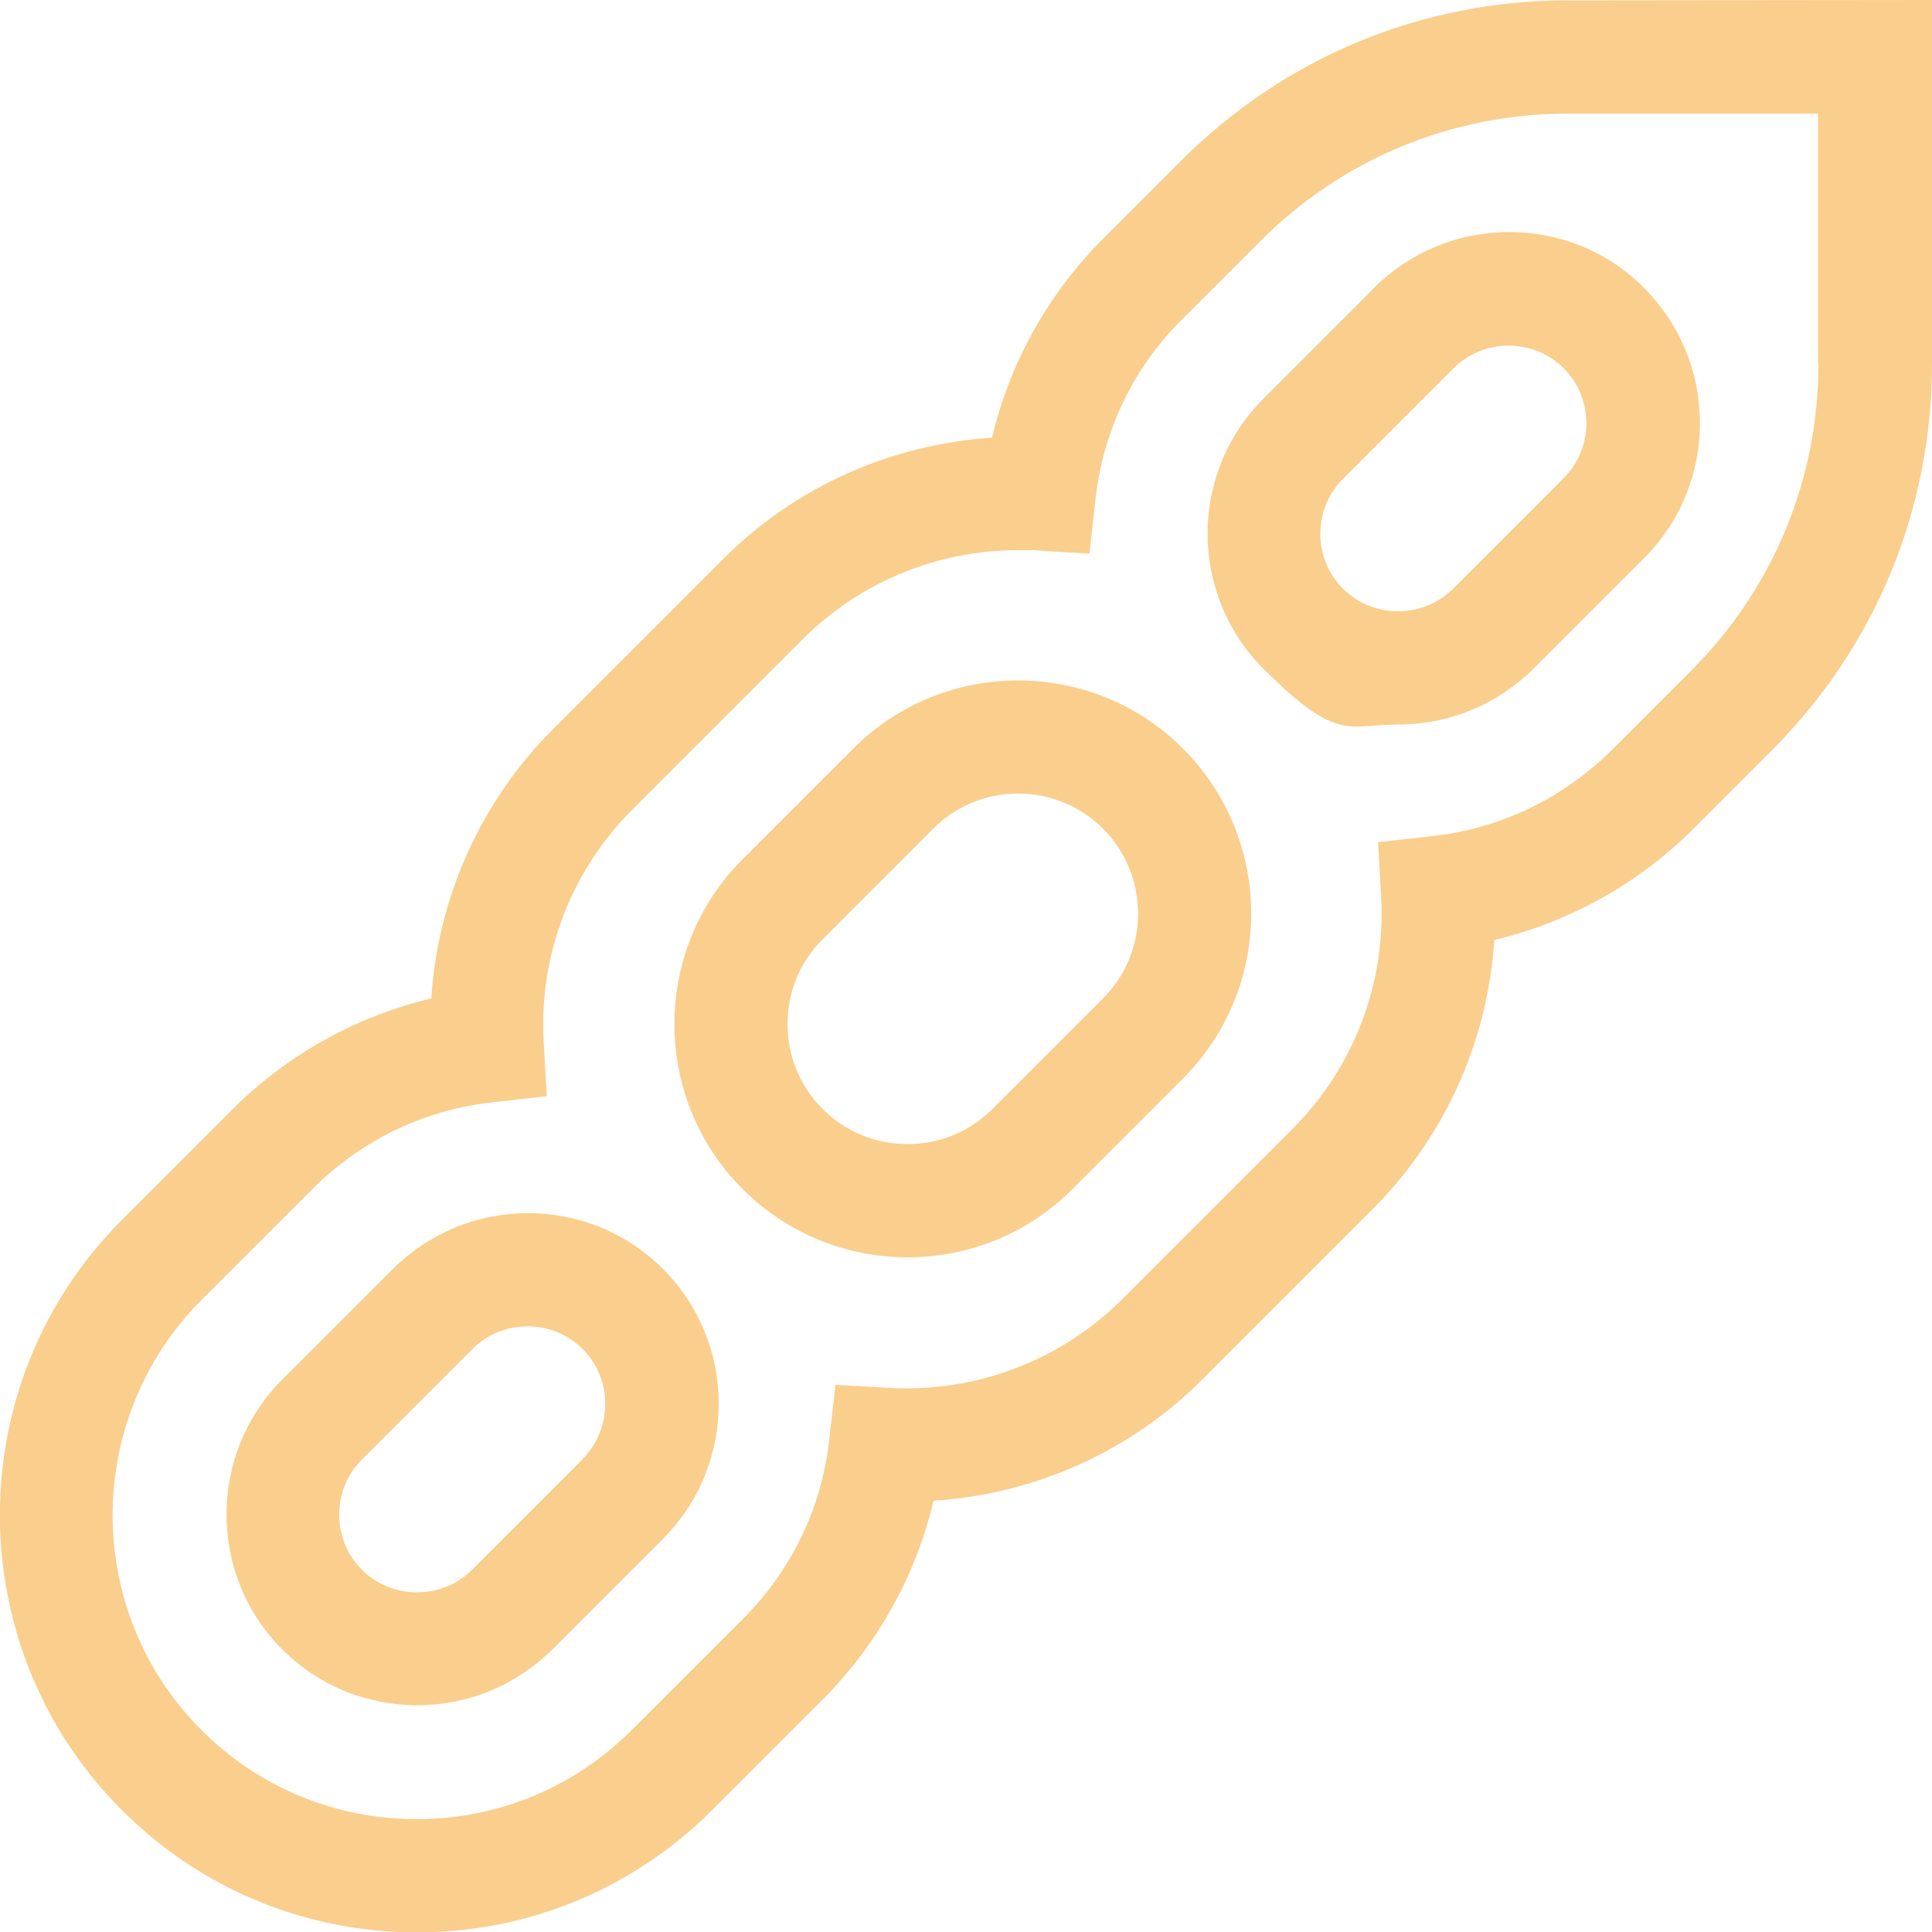 <?xml version="1.0" encoding="UTF-8"?>
<svg id="Capa_1" xmlns="http://www.w3.org/2000/svg" version="1.1" viewBox="0 0 512 512">
  <!-- Generator: Adobe Illustrator 29.5.1, SVG Export Plug-In . SVG Version: 2.1.0 Build 141)  -->
  <defs>
    <style>
      .st0 {
        fill: #face8d;
      }
    </style>
  </defs>
  <path class="st0" d="M226.1,198.4l-29.3,29.3c-24.1,24.1-24.1,63.3,0,87.4,12.1,12.1,27.9,18.1,43.7,18.1s31.7-6,43.7-18.1l29.3-29.3c24.1-24.1,24.1-63.3,0-87.4-24.1-24.1-63.3-24.1-87.4,0h0ZM292.3,264.6l-29.3,29.3c-6,6-14,9.3-22.5,9.3s-16.5-3.3-22.5-9.3c-6-6-9.3-14-9.3-22.5s3.3-16.5,9.3-22.5l29.3-29.3c6-6,14-9.3,22.5-9.3s16.5,3.3,22.5,9.3c6,6,9.3,14,9.3,22.5s-3.3,16.5-9.3,22.5Z"/>
  <path class="st0" d="M364.1,76.4l-29.3,29.3c-19.7,19.7-19.7,51.8,0,71.5s22.3,14.8,35.8,14.8,26.2-5.3,35.8-14.8l29.3-29.3c9.6-9.6,14.8-22.3,14.8-35.8s-5.3-26.2-14.8-35.8-22.3-14.8-35.8-14.8-26.2,5.3-35.8,14.8h0ZM420.4,112.1c0,5.5-2.1,10.7-6,14.6l-29.3,29.3c-3.9,3.9-9.1,6-14.6,6s-10.7-2.1-14.6-6c-8-8-8-21.1,0-29.1l29.3-29.3c3.9-3.9,9.1-6,14.6-6s10.7,2.1,14.6,6c3.9,3.9,6,9.1,6,14.6h0Z"/>
  <path class="st0" d="M139.9,321.5c-13.5,0-26.2,5.3-35.8,14.8l-29.3,29.3c-19.7,19.7-19.7,51.8,0,71.5,9.6,9.6,22.3,14.8,35.8,14.8s26.2-5.3,35.8-14.8l29.3-29.3c19.7-19.7,19.7-51.8,0-71.5-9.6-9.6-22.3-14.8-35.8-14.8ZM154.4,386.7l-29.3,29.3c-3.9,3.9-9.1,6-14.6,6s-10.7-2.1-14.6-6c-3.9-3.9-6-9.1-6-14.6s2.1-10.7,6-14.6l29.3-29.3c3.9-3.9,9.1-6,14.6-6s10.7,2.1,14.6,6c8,8,8,21.1,0,29.1h0Z"/>
  <path class="st0" d="M415.4.1c-38.7,0-75,15.1-102.4,42.5l-20.7,20.7c-14.5,14.5-24.7,32.8-29.4,52.7-26.7,1.7-52.2,13-71.3,32.2l-45.1,45.1c-19.1,19.1-30.5,44.6-32.2,71.3-19.8,4.7-38.2,14.9-52.7,29.4l-29.3,29.3c-43.1,43.1-43.1,113.3,0,156.4,20.9,20.9,48.7,32.4,78.2,32.4s57.3-11.5,78.2-32.4l29.3-29.3c14.5-14.5,24.7-32.8,29.4-52.7,26.7-1.7,52.2-13,71.3-32.2l45.1-45.1c19.1-19.1,30.5-44.6,32.2-71.3,19.8-4.7,38.2-14.9,52.7-29.4l20.8-20.8c27.4-27.4,42.5-63.8,42.5-102.5V0s-96.5.1-96.5.1ZM481.9,96.4c0,30.7-12,59.6-33.7,81.3l-20.8,20.8c-13.1,13.1-29.7,21.1-48,23.1l-14.2,1.6.8,14.2c1.4,23-7.2,45.5-23.5,61.8l-45.1,45.1c-16.3,16.3-38.8,24.8-61.8,23.5l-14.2-.8-1.6,14.2c-2,18.4-10,35-23.1,48l-29.3,29.3c-15.2,15.2-35.5,23.6-57,23.6s-41.8-8.4-57-23.6c-31.4-31.4-31.4-82.5,0-114l29.3-29.3c13.1-13.1,29.7-21.1,48-23.1l14.2-1.6-.8-14.2c-1.4-23,7.2-45.5,23.5-61.8l45.1-45.1c15.1-15.1,35.7-23.6,57-23.6s3.2,0,4.8.1l14.2.8,1.6-14.2c2-18.4,10-35,23.1-48l20.7-20.7c21.7-21.7,50.5-33.6,81.2-33.7h66.5c0,0,0,66.3,0,66.3Z"/>
</svg>